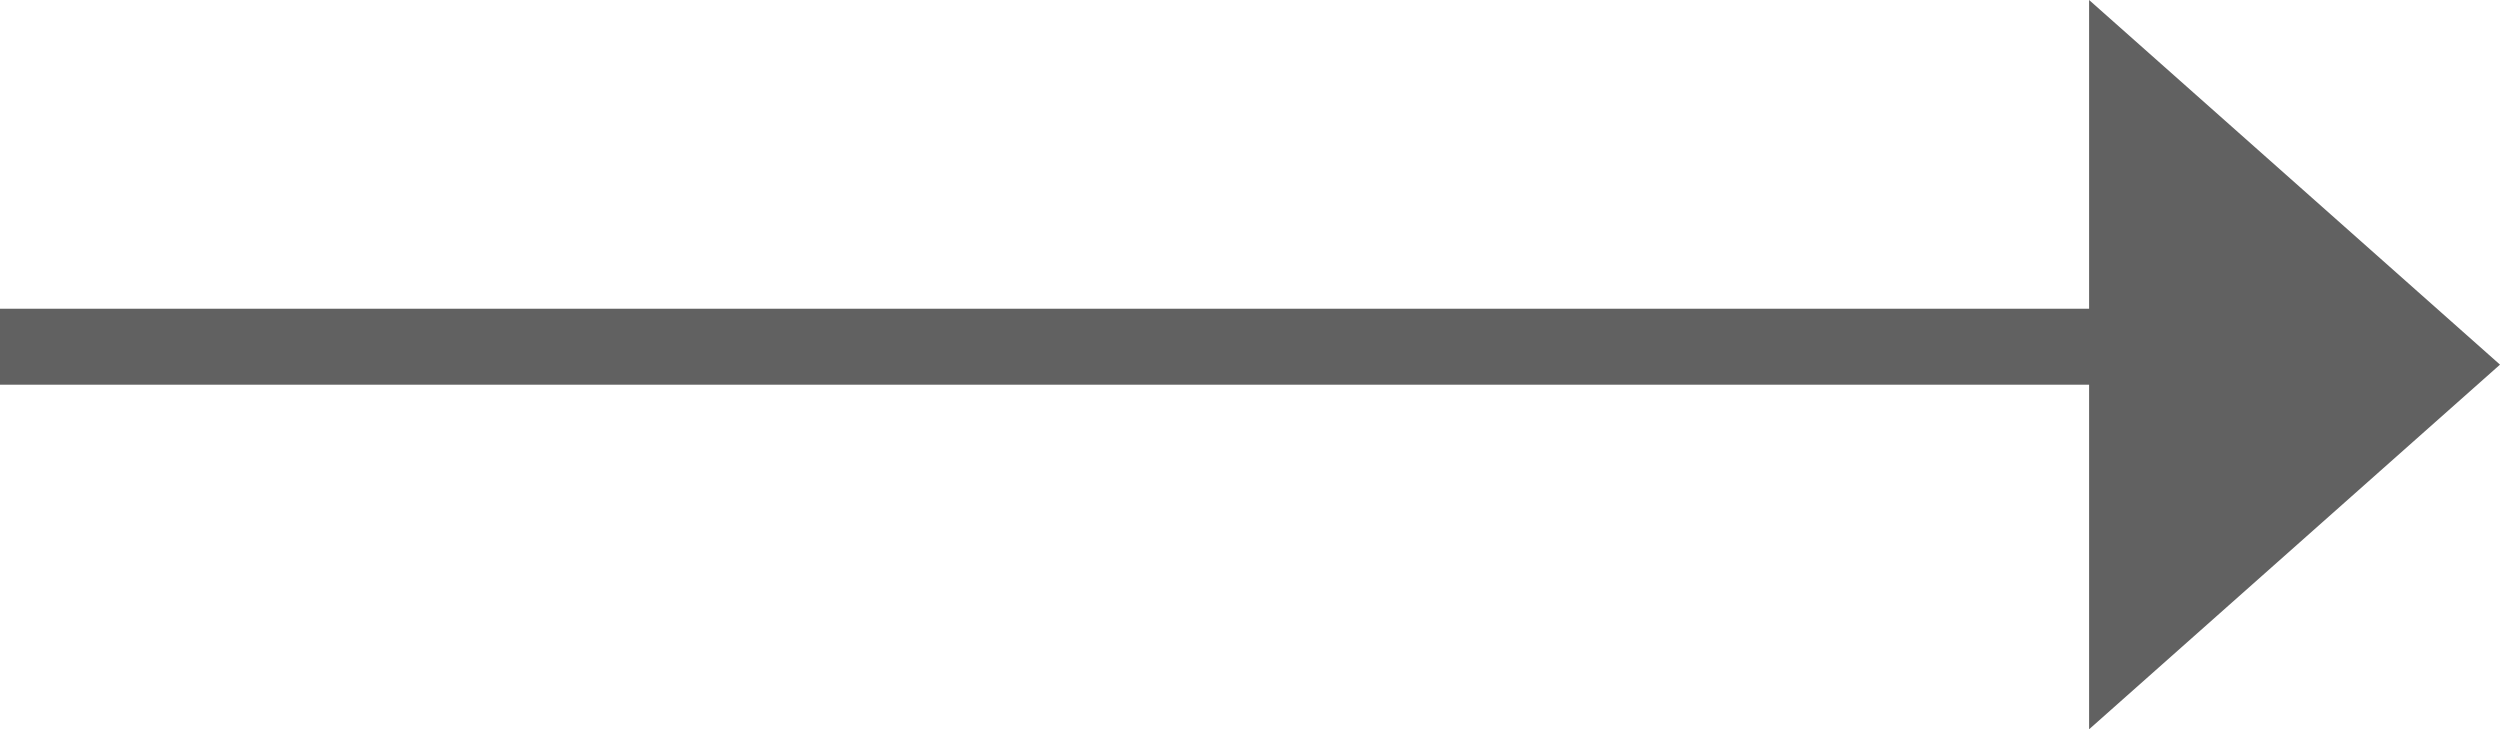 <svg xmlns="http://www.w3.org/2000/svg" width="32.909" height="9.6" viewBox="0 0 32.909 9.6"><g transform="translate(0.5 -0.905)" opacity="1"><path d="M0,.5H28.661" transform="translate(0 4.969)" fill="none" stroke="#616161" stroke-linecap="square" stroke-miterlimit="10" stroke-width="1"/><path d="M4.8,0,9.6,5.409H0Z" transform="translate(32.409 0.905) rotate(90)" fill="#616161"/></g></svg>
